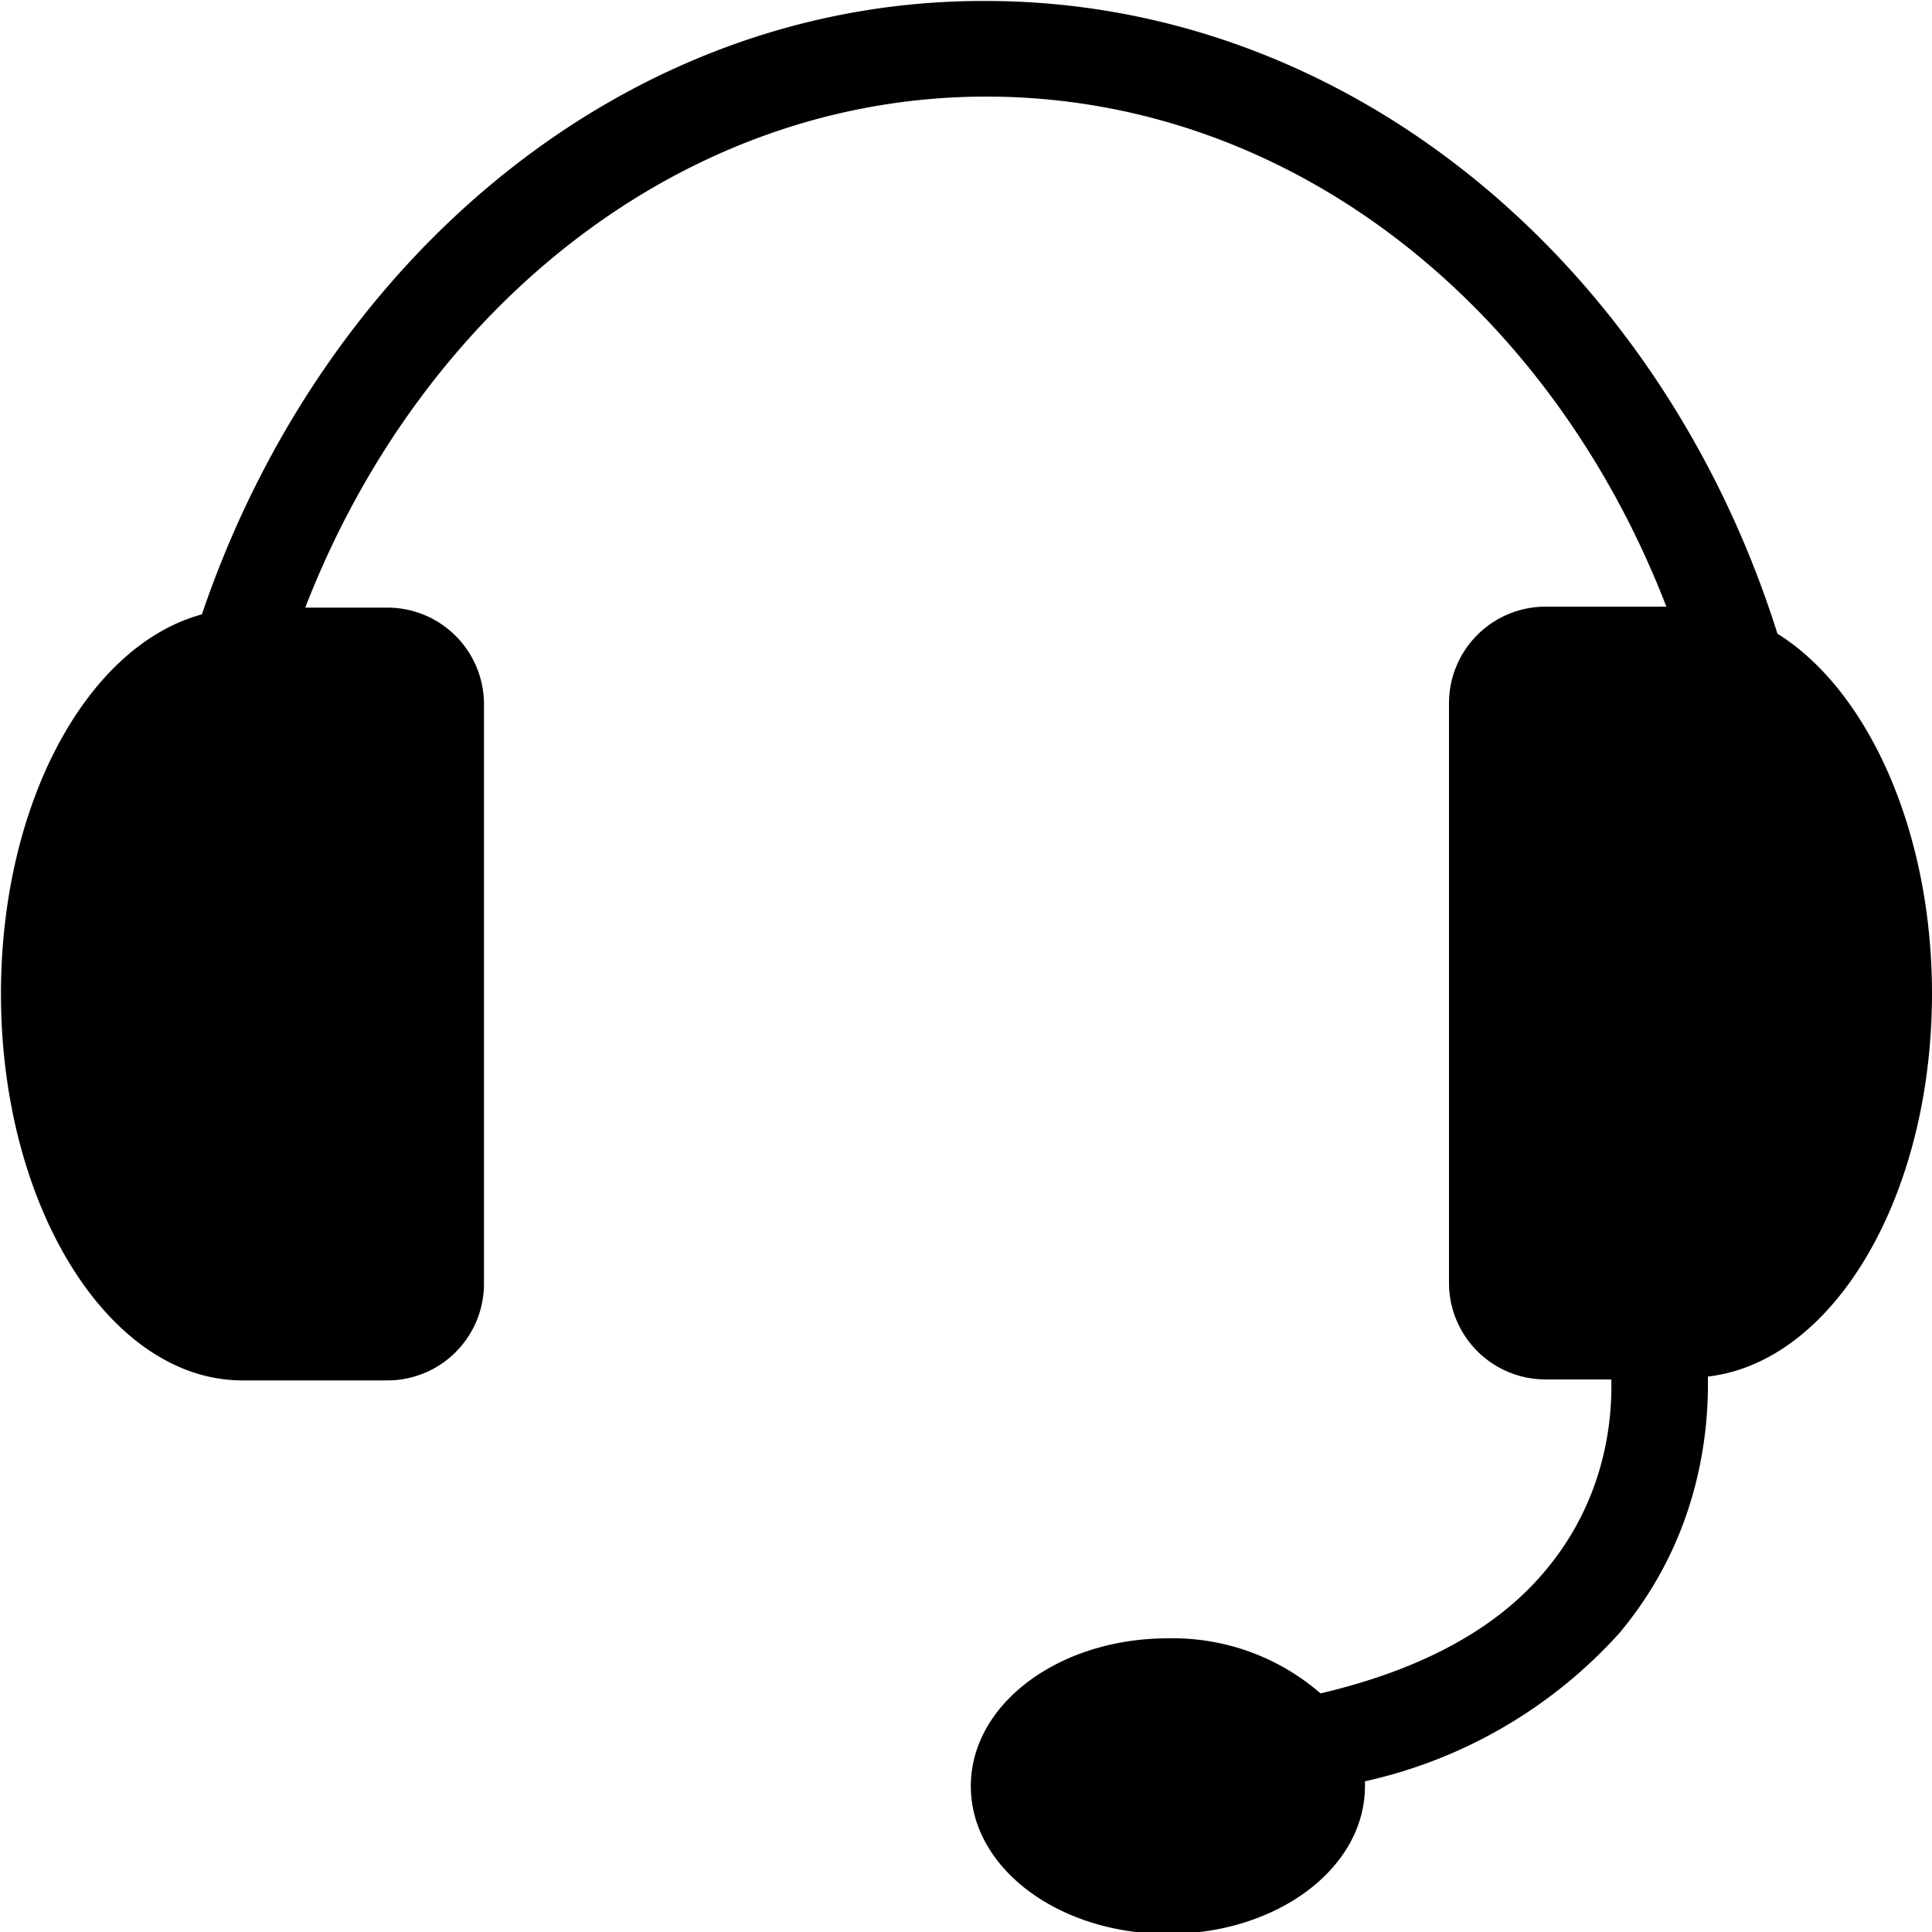 <svg data-name="ol" xmlns="http://www.w3.org/2000/svg" width="20" height="20"><path d="M20 10.29c0-1.7-.67-3.15-1.6-3.73C17.2 2.75 13.98.01 10.2.01 6.5 0 3.35 2.65 2.09 6.36.91 6.68.01 8.3.01 10.29c0 2.2 1.12 4 2.5 4h1.5a1 1 0 0 0 1-1v-6a1 1 0 0 0-1-1h-.85C4.36 3.19 7.06 1 10.21 1s5.84 2.17 7.04 5.28H16a1 1 0 0 0-1 1v6a1 1 0 0 0 1 1h.68c.01.4-.05 1.24-.7 2-.51.6-1.29 1.01-2.31 1.25a2.33 2.33 0 0 0-1.58-.57c-1.13 0-2.04.68-2.04 1.53s.91 1.53 2.04 1.53 2.04-.68 2.04-1.53v-.05a5 5 0 0 0 2.63-1.53c.84-1 .93-2.1.92-2.66 1.3-.15 2.32-1.86 2.32-3.97Z" style="stroke-width:0"/></svg>